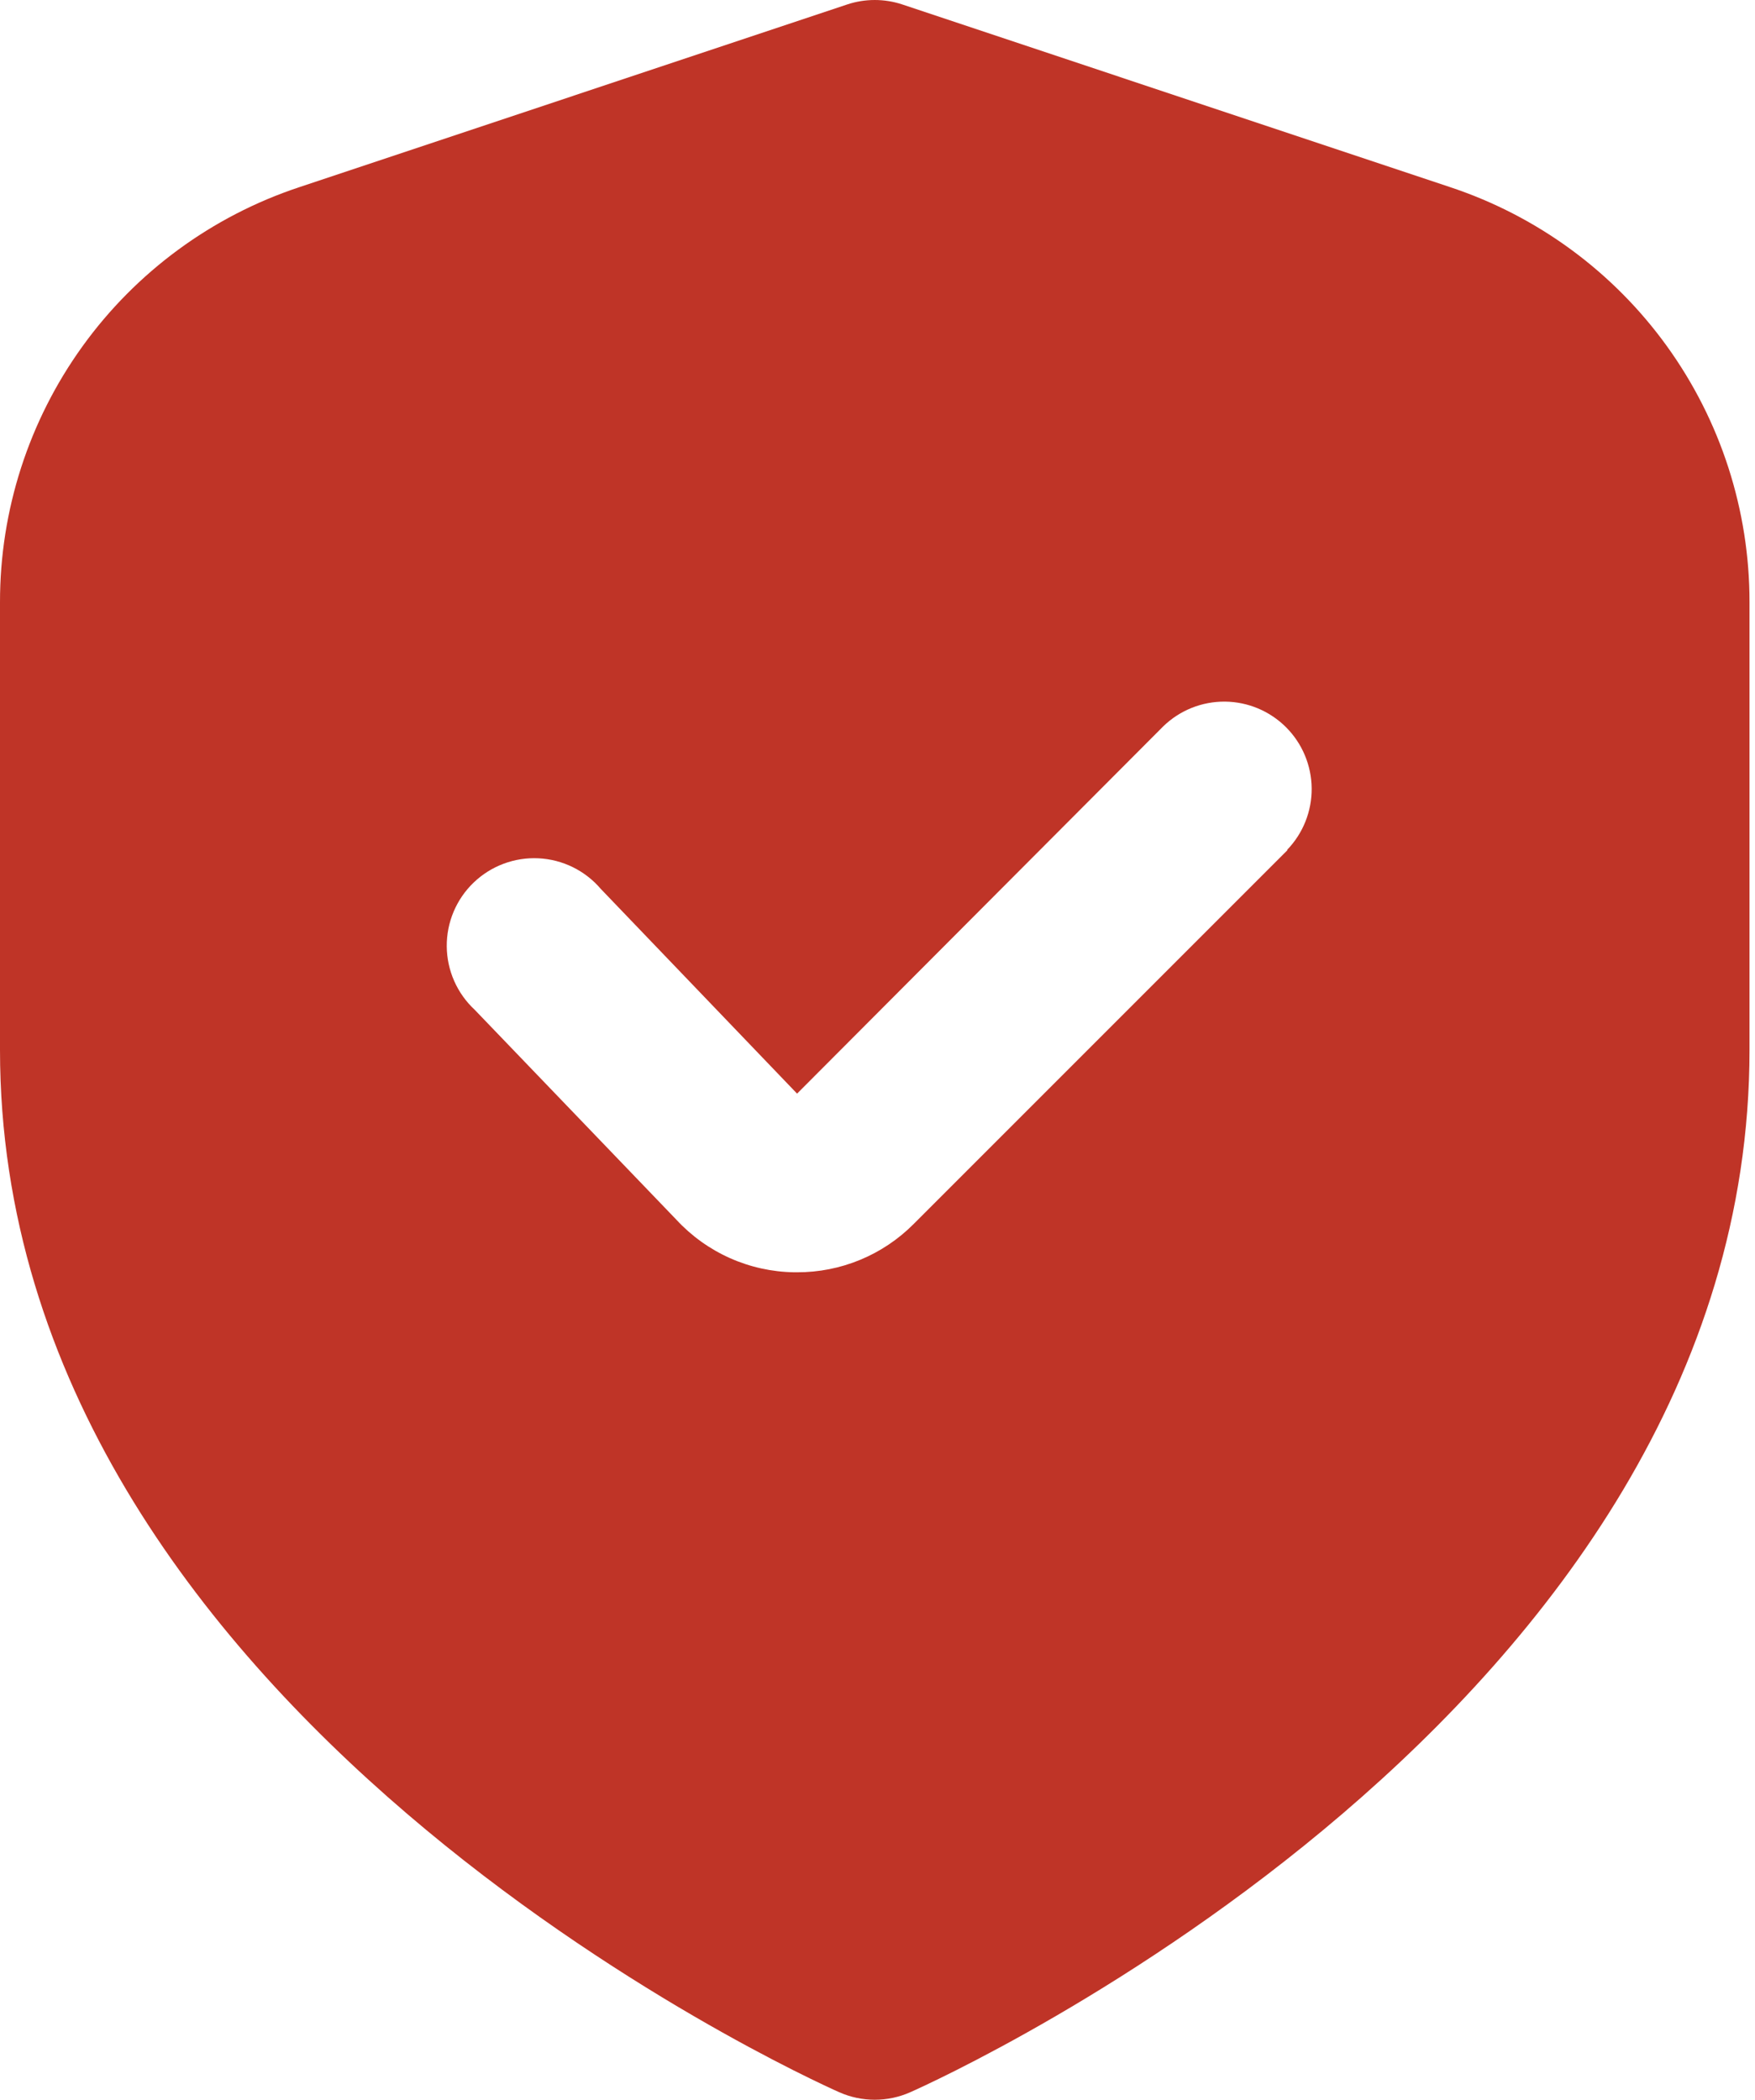 <svg width="214" height="256" viewBox="0 0 214 256" fill="none" xmlns="http://www.w3.org/2000/svg">
<path d="M176.861 22.829L110.036 0.547C107.848 -0.182 105.482 -0.182 103.294 0.547L36.469 22.829C25.844 26.358 16.602 33.146 10.055 42.228C3.508 51.31 -0.01 62.224 2.24649e-05 73.42V128.001C2.24649e-05 208.671 98.132 253.225 102.334 255.081C103.698 255.687 105.173 256 106.665 256C108.157 256 109.632 255.687 110.996 255.081C115.198 253.225 213.33 208.671 213.33 128.001V73.42C213.34 62.224 209.822 51.31 203.275 42.228C196.729 33.146 187.486 26.358 176.861 22.829ZM156.99 103.649L111.422 149.216C109.558 151.093 107.339 152.582 104.894 153.594C102.45 154.607 99.828 155.124 97.183 155.115H96.831C94.131 155.074 91.467 154.485 89.001 153.385C86.536 152.285 84.319 150.696 82.484 148.715L57.887 123.115C56.822 122.127 55.97 120.931 55.383 119.602C54.797 118.273 54.488 116.837 54.476 115.384C54.464 113.931 54.749 112.491 55.313 111.152C55.878 109.813 56.71 108.603 57.759 107.598C58.808 106.592 60.051 105.811 61.412 105.303C62.773 104.795 64.224 104.57 65.676 104.643C67.127 104.716 68.548 105.084 69.852 105.726C71.156 106.367 72.315 107.269 73.258 108.374L97.193 133.334L141.865 88.535C143.876 86.592 146.571 85.516 149.367 85.541C152.164 85.565 154.839 86.687 156.817 88.665C158.795 90.642 159.916 93.317 159.941 96.114C159.965 98.911 158.89 101.605 156.947 103.617L156.99 103.649Z" fill="#BF3427"/>
</svg>
